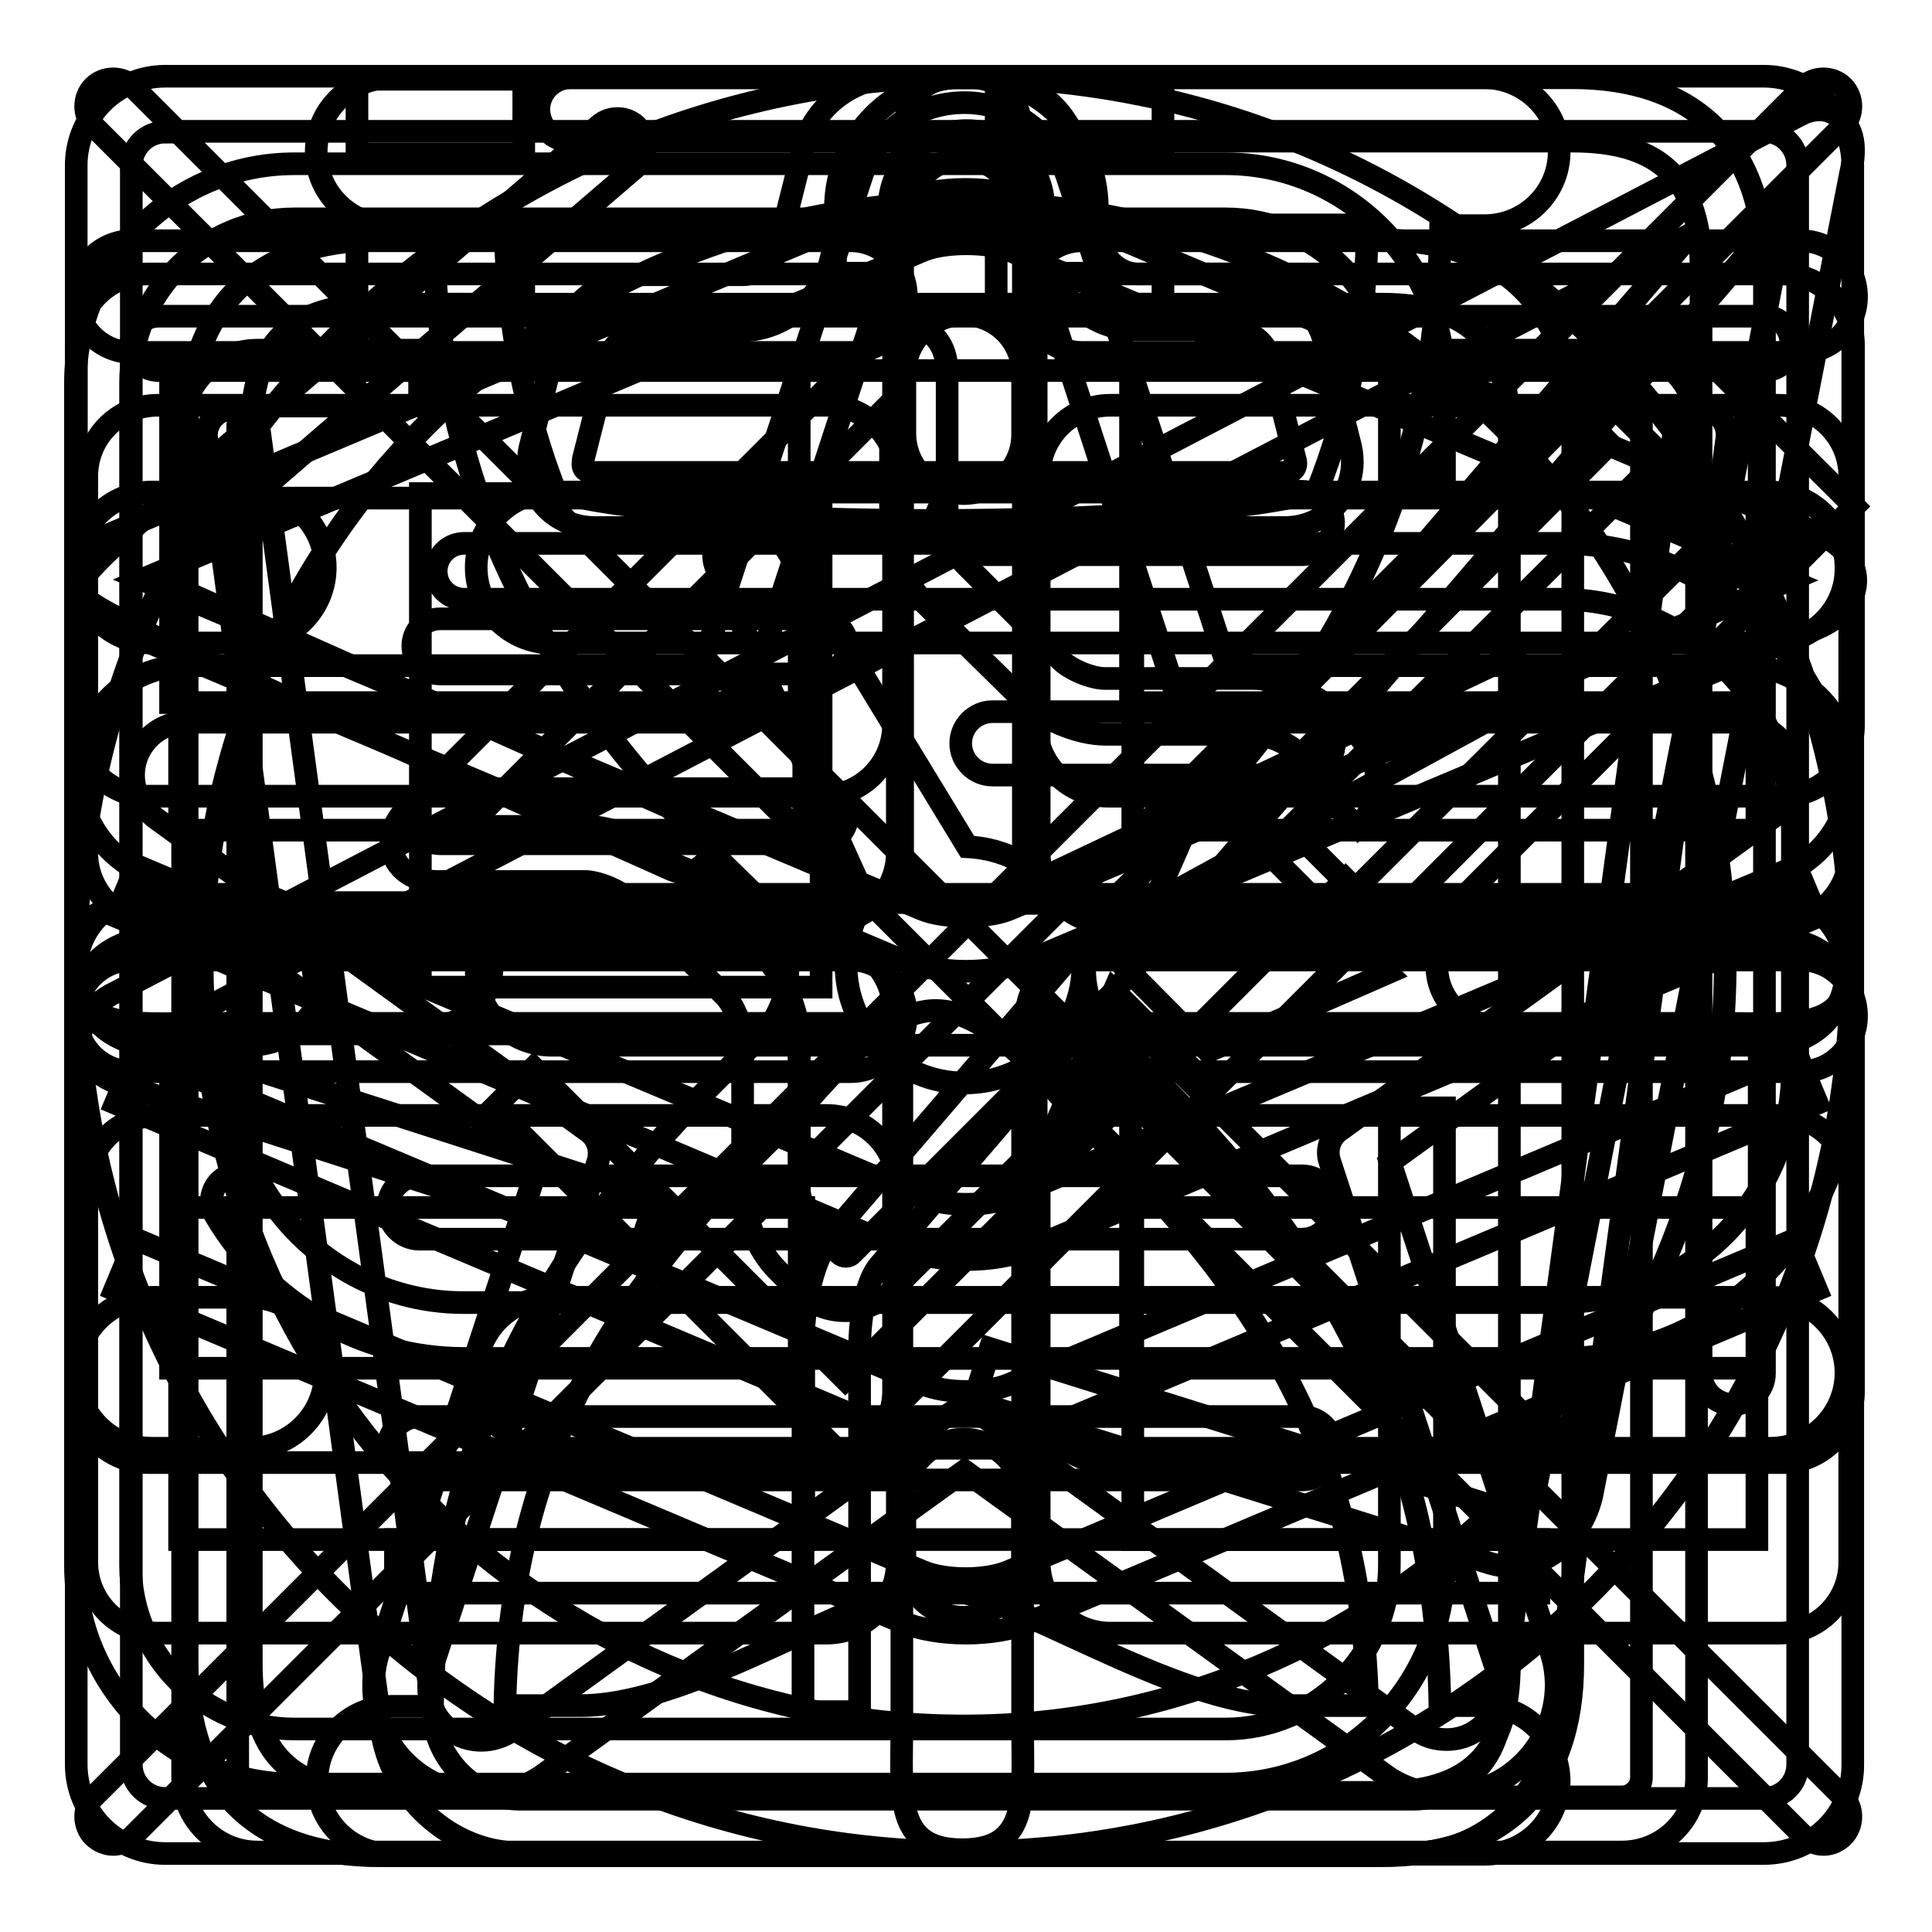 <?xml version="1.0" encoding="utf-8"?>
<!-- Svg Vector Icons : http://www.onlinewebfonts.com/icon -->
<!DOCTYPE svg PUBLIC "-//W3C//DTD SVG 1.1//EN" "http://www.w3.org/Graphics/SVG/1.1/DTD/svg11.dtd">
<svg version="1.1" xmlns="http://www.w3.org/2000/svg" xmlns:xlink="http://www.w3.org/1999/xlink" x="0px" y="0px" viewBox="0 0 256 256" enable-background="new 0 0 256 256" xml:space="preserve">
<g><g><path stroke-width="3" fill-opacity="0" stroke="#000000"  d="M193,128.6"/><path stroke-width="3" fill-opacity="0" stroke="#000000"  d="M179.5,147"/><path stroke-width="3" fill-opacity="0" stroke="#000000"  d="M185.5,65.9L185.5,65.9L185.5,65.9z"/><path stroke-width="3" fill-opacity="0" stroke="#000000"  d="M238.8,82.8"/><path stroke-width="3" fill-opacity="0" stroke="#000000"  d="M187.1,125.7l-3.3-3.3l46.5-46.6l3.3,3.3L187.1,125.7z"/><path stroke-width="3" fill-opacity="0" stroke="#000000"  d="M217.6,63.1l8.4,8.4l-46.6,46.5l-8.4-8.4L217.6,63.1L217.6,63.1z"/><path stroke-width="3" fill-opacity="0" stroke="#000000"  d="M209.1,54.6l4.2,4.2l-46.4,46.7l-4.2-4.1L209.1,54.6z"/><path stroke-width="3" fill-opacity="0" stroke="#000000"  d="M149.1,128.2l11,11.1l23.8-10.4l-24.4-24.4L149.1,128.2z"/><path stroke-width="3" fill-opacity="0" stroke="#000000"  d="M140.4,147.8l16.5-7.2l-9.3-9.3L140.4,147.8z"/><path stroke-width="3" fill-opacity="0" stroke="#000000"  d="M211.9,52l9.3-9.3l24.5,24.4l-9.3,9.3L211.9,52L211.9,52z"/><path stroke-width="3" fill-opacity="0" stroke="#000000"  d="M47.3,30.4h22.1v9.9H47.3V30.4L47.3,30.4z"/><path stroke-width="3" fill-opacity="0" stroke="#000000"  d="M47.3,10.5h22.1v9.9H47.3V10.5L47.3,10.5z"/><path stroke-width="3" fill-opacity="0" stroke="#000000"  d="M132,10.5h22.1v9.9H132V10.5z"/><path stroke-width="3" fill-opacity="0" stroke="#000000"  d="M132,30.4h22.1v9.9H132V30.4z"/><path stroke-width="3" fill-opacity="0" stroke="#000000"  d="M162.4,236.4H39c-16,0-29-13-29-29V50.7c0-16,13-29,29-29h123.4c16,0,29,13,29,29v13.2h-7.3V50.7c0-11.9-9.7-21.7-21.7-21.7H39c-11.9,0-21.7,9.7-21.7,21.7v156.7c0,12,9.7,21.7,21.7,21.7h123.4c11.9,0,21.7-9.7,21.7-21.7v-60.6h7.3v60.6C191.3,223.4,178.4,236.4,162.4,236.4z"/><path stroke-width="3" fill-opacity="0" stroke="#000000"  d="M108.5,89.3H58.3c-2,0-3.6-1.6-3.6-3.7s1.6-3.6,3.6-3.6h50.3c2,0,3.7,1.6,3.7,3.7S110.6,89.3,108.5,89.3z"/><path stroke-width="3" fill-opacity="0" stroke="#000000"  d="M108.5,111.8H58.3c-2,0-3.6-1.6-3.6-3.6c0-2,1.6-3.7,3.6-3.7h50.3c2,0,3.7,1.6,3.7,3.7C112.2,110.2,110.6,111.8,108.5,111.8z"/><path stroke-width="3" fill-opacity="0" stroke="#000000"  d="M228.6,135.6h-93.1v93.1c0,9.1,1.1,16.4-8,16.4c-9.1,0-8-7.3-8-16.4v-93.1H26.5c-9.1,0-16.4,1.1-16.4-8c0-9.1,7.3-8,16.4-8h93.1V26.6c0-9.1-1.1-16.4,8-16.4c9.1,0,8,7.3,8,16.4v93.1h93.1c9.1,0,16.4-1.1,16.4,8C245.1,136.7,237.7,135.6,228.6,135.6"/><path stroke-width="3" fill-opacity="0" stroke="#000000"  d="M55.7,65.4h53.1v65.4H55.7V65.4z"/><path stroke-width="3" fill-opacity="0" stroke="#000000"  d="M172.5,196.1H55.6c-2.3,0-4.2-1.9-4.2-4.2s1.9-4.2,4.2-4.2h116.9c2.3,0,4.2,1.9,4.2,4.2C176.7,194.2,174.9,196.1,172.5,196.1z M172.5,164.2H55.6c-2.3,0-4.2-1.9-4.2-4.2s1.9-4.2,4.2-4.2h116.9c2.3,0,4.2,1.9,4.2,4.2C176.7,162.3,174.9,164.2,172.5,164.2z M172.5,102.7h-41c-2.3,0-4.2-1.9-4.2-4.2c0-2.3,1.9-4.2,4.2-4.2h41.1c2.3,0,4.2,1.9,4.2,4.2C176.8,100.8,174.9,102.7,172.5,102.7z M172.5,73.5h-44.4c-2.3,0-4.2-1.9-4.2-4.2c0-2.3,1.9-4.2,4.2-4.2h44.4c2.3,0,4.2,1.9,4.2,4.2C176.7,71.6,174.9,73.5,172.5,73.5z"/><path stroke-width="3" fill-opacity="0" stroke="#000000"  d="M183,245.9H50.3c-16.4,0-25.5-9-25.5-25.4V57.3c0-16.4,9.1-25.5,25.5-25.5H183c16.4,0,25.4,9.1,25.4,25.5v163.2C208.4,236.9,199.4,245.9,183,245.9z M50.3,40.3c-11.8,0-17,5.2-17,17v163.2c0,11.7,5.2,17,17,17H183c11.7,0,17-5.2,17-17V57.3c0-11.8-5.2-17-17-17H50.3z M229.6,186.1c-2.3,0-4.2-1.9-4.2-4.2V35.7c0-11.8-5.3-17-17-17H75.6c-2.3,0-4.2-1.9-4.2-4.2c0-2.3,1.9-4.2,4.2-4.2h132.7c16.4,0,25.5,9.1,25.5,25.5v146.2C233.8,184.2,231.9,186.1,229.6,186.1z"/><path stroke-width="3" fill-opacity="0" stroke="#000000"  d="M187.4,245.5H68.8c-9,0-17.2-7.4-18.3-16.6L27.4,58.2c-0.3-2,1.1-3.7,3-4c1.9-0.3,3.7,1.1,4,3.1L57.5,228c0.7,5.7,5.9,10.4,11.3,10.4h118.6c5.4,0,10.6-4.7,11.3-10.4l23.1-170.7c0.3-2,2-3.3,4-3.1c2,0.3,3.3,2,3,4l-23.1,170.7C204.6,238,196.4,245.5,187.4,245.5z"/><path stroke-width="3" fill-opacity="0" stroke="#000000"  d="M233.8,49.1H21c-2,0-3.6-1.6-3.6-3.6c0-2,1.6-3.6,3.6-3.6h212.8c2,0,3.5,1.6,3.5,3.6C237.4,47.5,235.8,49.1,233.8,49.1z"/><path stroke-width="3" fill-opacity="0" stroke="#000000"  d="M52.4,204h151.5v7.1H52.4V204L52.4,204z"/><path stroke-width="3" fill-opacity="0" stroke="#000000"  d="M145.4,36.2h-7.1v-8.6c0-5.7-4.6-10.3-10.2-10.3c-5.7,0-10.3,4.6-10.3,10.3v8.6h-7.1v-8.6c0-9.6,7.8-17.4,17.4-17.4c9.6,0,17.3,7.8,17.3,17.4V36.2L145.4,36.2z"/><path stroke-width="3" fill-opacity="0" stroke="#000000"  d="M196.6,226h-5.8c-0.7-41.4-20.3-66.7-43.1-88.3c0,0,0,0,0,0c-6.3-6.3-4.2-14.5,0-18.7l0,0c22.9-21.8,42.5-47.3,43.2-89.1h5.8c5.5,0,9.9-4.4,9.9-9.8c0-5.4-4.5-9.8-9.9-9.8H51.8c-5.5,0-9.9,4.4-9.9,9.8c0,5.4,4.4,9.8,9.9,9.8h5.6c0.6,41.8,20.2,67.3,43.1,89.1h0c5,5,5.4,13.3,0,18.7c0,0,0,0-0.1,0.1c-22.9,21.7-42.5,47-43.1,88.3h-5.4c-5.5,0-9.9,4.4-9.9,9.8c0,5.4,4.4,9.8,9.9,9.8h144.8c5.5,0,9.9-4.4,9.9-9.8C206.5,230.4,202,226,196.6,226z M181.2,29.8c-0.2,13.5-2.6,25.1-6.7,35.3l0,0c-17.1,5.1-84.1,5.2-100.9,0l0,0c-4-10.2-6.4-21.8-6.7-35.3H181.2z M123.7,210.4L123.7,210.4L123.7,210.4c-9.8,0-31.4,15.6-46.8,15.6h-10c0.7-34.8,16.2-56.5,36.3-76c5.1-5,12.9-16.3,21-16.1s16.3,12,21.3,16.7c19.8,19.4,35.1,40.9,35.7,75.4h-10.7C155.1,226,133.5,210.4,123.7,210.4z"/><path stroke-width="3" fill-opacity="0" stroke="#000000"  d="M128,128.7c-3.2,0-6.2-0.6-8.6-1.5l-104.2-44c-4.5-1.9-5.2-4.8-5.2-6.4c0-1.6,0.7-4.5,5.2-6.3l104.2-43.9c4.6-2,12.5-2,17.1,0l104.2,44c4.5,1.9,5.2,4.8,5.2,6.3c0,1.6-0.7,4.5-5.2,6.4l-104.2,43.9C134.2,128.1,131.2,128.7,128,128.7z M18.8,76.8l103.4,43.7c2.9,1.2,8.6,1.2,11.5,0l103.4-43.6L133.8,33.2c-2.9-1.2-8.6-1.2-11.5,0L18.8,76.8z"/><path stroke-width="3" fill-opacity="0" stroke="#000000"  d="M128,216.4c-3.1,0-6.2-0.5-8.6-1.5l-104.2-44l2.8-6.7l104.2,44c3,1.3,8.5,1.3,11.5,0l104.2-44l2.8,6.7l-104.2,44C134.2,215.9,131.1,216.4,128,216.4z"/><path stroke-width="3" fill-opacity="0" stroke="#000000"  d="M128,191.7c-3.1,0-6.2-0.5-8.6-1.5L15.3,146.2l2.8-6.7l104.2,43.9c3,1.3,8.5,1.3,11.5,0L238,139.5l2.8,6.7l-104.2,43.9C134.2,191.2,131.1,191.7,128,191.7z"/><path stroke-width="3" fill-opacity="0" stroke="#000000"  d="M128,166.9c-3.1,0-6.2-0.5-8.6-1.5L15.3,121.4l2.8-6.7l104.2,43.9c3,1.3,8.5,1.3,11.5,0L238,114.8l2.8,6.7l-104.2,43.9C134.2,166.4,131.1,166.9,128,166.9z"/><path stroke-width="3" fill-opacity="0" stroke="#000000"  d="M112,193.2l-46.5-46.5l5.2-5.2l41.3,41.3l66.3-66.3l5.2,5.2L112,193.2z"/><path stroke-width="3" fill-opacity="0" stroke="#000000"  d="M214.9,245.4H34.1c-5.5,0-9.9-4.5-9.9-9.9V56.3c0-5.5,4.5-9.9,9.9-9.9h21.5v7.4H34.1c-1.4,0-2.6,1.2-2.6,2.6v179.1c0,1.4,1.2,2.6,2.6,2.6h180.8c1.4,0,2.6-1.2,2.6-2.6V56.4c0-1.4-1.2-2.6-2.6-2.6h-21.5v-7.4h21.5c5.5,0,9.9,4.5,9.9,9.9v179.1C224.9,241,220.4,245.4,214.9,245.4z"/><path stroke-width="3" fill-opacity="0" stroke="#000000"  d="M170.2,69.9H78.8c-2.8,0-5.4-1.2-7-3.3c-1.6-2.1-2.2-4.9-1.5-7.6l3.4-13.5c1.3-5.1,6.4-9.1,11.7-9.1h13.1c1.9,0,4.1-1.7,4.6-3.5l3.4-13.5c1.3-5.1,6.4-9.1,11.7-9.1H131c5.3,0,10.4,4,11.7,9.1l3.4,13.4c0.5,1.9,2.6,3.5,4.6,3.5h13.1c5.3,0,10.4,4,11.7,9.1l3.4,13.5c0.7,2.8,0.1,5.5-1.5,7.6C175.6,68.7,173.1,69.9,170.2,69.9z M85.3,43.8c-1.9,0-4.1,1.7-4.6,3.6l-3.4,13.4c-0.1,0.6-0.1,1,0.1,1.3c0.2,0.3,0.6,0.5,1.3,0.5h91.5c0.6,0,1-0.1,1.3-0.5c0.2-0.3,0.3-0.7,0.1-1.3l-3.4-13.5c-0.5-1.9-2.6-3.6-4.6-3.6h-13.1c-5.3,0-10.4-4-11.7-9.1l-3.4-13.4c-0.5-1.9-2.6-3.6-4.6-3.6H118c-1.9,0-4.1,1.7-4.6,3.5L110,34.7c-1.3,5.1-6.4,9.1-11.7,9.1H85.3z"/><path stroke-width="3" fill-opacity="0" stroke="#000000"  d="M233.7,245.6H21.9c-6.5,0-11.8-5.3-11.8-11.8V21.9c0-6.5,5.3-11.8,11.8-11.8h211.8c6.5,0,11.8,5.3,11.8,11.8v211.8C245.6,240.3,240.3,245.6,233.7,245.6z M21.9,17.5c-2.5,0-4.5,2-4.5,4.5v211.8c0,2.5,2,4.5,4.5,4.5h211.8c2.5,0,4.5-2,4.5-4.5V21.9c0-2.5-2-4.5-4.5-4.5H21.9L21.9,17.5z"/><path stroke-width="3" fill-opacity="0" stroke="#000000"  d="M197.6,193.5l-50.9-50.9L118,171.2c-3.3,3.3-8.8,3.3-12.1,0l-2.9-2.9c-2.6-2.6-4.6-7.3-4.6-11v-19.6c0-1.7-1.2-4.6-2.4-5.8l-12.7-12.7c-1.2-1.2-4.1-2.4-5.8-2.4H58c-4,0-5.4-2.3-5.8-3.3c-0.4-1-1.1-3.6,1.8-6.5l61.7-61.7c2.9-2.9,5.5-2.2,6.5-1.8c1,0.4,3.3,1.8,3.3,5.9v19.6c0,1.7,1.2,4.6,2.4,5.8l12.7,12.7c1.2,1.2,4,2.4,5.8,2.4h19.6c3.7,0,8.4,2,11,4.6l2.9,2.9c1.6,1.6,2.5,3.8,2.5,6.1s-0.9,4.5-2.5,6.1l-5.2-5.2c0.3-0.3,0.4-0.7,0.4-0.9c0-0.2,0-0.6-0.3-0.9l-2.9-2.9c-1.2-1.2-4-2.4-5.8-2.4h-19.6c-3.7,0-8.4-2-11-4.6L122.6,80c-2.6-2.6-4.6-7.3-4.6-11V53.4L62,109.5l15.6,0c3.7,0,8.4,2,11,4.6l12.7,12.7c2.6,2.6,4.6,7.3,4.6,11v19.6c0,1.7,1.2,4.6,2.4,5.8l2.9,2.9c0.5,0.5,1.3,0.5,1.7,0l33.8-33.8l56.1,56.1L197.6,193.5z"/><path stroke-width="3" fill-opacity="0" stroke="#000000"  d="M113.8,226.8h-7.4V179c0-4.1,0.6-11.6,4.4-16.1L224.1,31l-204,106.3l66.8,21.5l-2.3,7l-68.2-22c-4.7-1.4-5.6-4.3-5.7-5.8c-0.1-1.5,0.3-4.5,4.8-6.6L238.4,15.3c0.1-0.1,0.3-0.1,0.4-0.2l0.2-0.1l0,0c1.7-0.7,3.1-0.5,4.1,0.1c1.6,0.9,3.3,2.9,2.1,7.9l-34.3,175.3c-0.9,3.6-3,6.4-5.8,8c-2.4,1.4-5.2,1.6-7.8,0.8L129,185.7l2.2-7l68.3,21.4c0.7,0.2,1.3,0.1,1.9-0.2c1-0.6,1.9-1.8,2.2-3.2l33.1-169.1L116.5,167.7c-1.6,1.9-2.6,6.3-2.6,11.2V226.8z"/><path stroke-width="3" fill-opacity="0" stroke="#000000"  d="M241.6,244.4c-0.9,0-1.9-0.4-2.6-1.1L12.4,16.7c-1.4-1.4-1.4-3.8,0-5.2c1.4-1.4,3.8-1.4,5.2,0l226.6,226.6c1.4,1.4,1.4,3.8,0,5.2C243.5,244,242.6,244.4,241.6,244.4z"/><path stroke-width="3" fill-opacity="0" stroke="#000000"  d="M15,244.4c-0.9,0-1.9-0.4-2.6-1.1c-1.4-1.4-1.4-3.8,0-5.2L239,11.5c1.4-1.4,3.8-1.4,5.2,0c1.4,1.4,1.4,3.8,0,5.2L17.6,243.3C16.9,244,15.9,244.4,15,244.4z"/><path stroke-width="3" fill-opacity="0" stroke="#000000"  d="M90.6,115.6c-0.5,0-1-0.1-1.5-0.3C27,87.6,13.8,81.7,11.1,79.1l-0.3,0.1c-0.2-0.4-0.4-0.8-0.3-1.2c0-0.2,0-0.5,0-0.7l0.2,0c1.1-2.5,7.7-8.2,34.9-31.6l33.8-29.1c1.5-1.3,3.9-1.2,5.2,0.4c1.3,1.5,1.2,3.9-0.4,5.2c-15.3,13.1-51,43.9-63.3,54.6C35,83.1,75,100.9,92.1,108.5c1.9,0.8,2.7,3,1.9,4.9C93.3,114.8,92,115.6,90.6,115.6z"/><path stroke-width="3" fill-opacity="0" stroke="#000000"  d="M206.8,180H61.5c-13.5,0-26.1-7.3-33-19c-1-1.8-0.4-4,1.3-5c1.8-1,4-0.4,5,1.3c5.5,9.4,15.7,15.3,26.6,15.3h145.3c17,0,30.8-13.8,30.8-30.8v-31.6c0-17-13.8-30.8-30.8-30.8H61.5c-2,0-3.7-1.6-3.7-3.7c0-2,1.6-3.7,3.7-3.7h145.3c21,0,38.2,17.1,38.2,38.2v31.6C245,162.9,227.9,180,206.8,180z"/><path stroke-width="3" fill-opacity="0" stroke="#000000"  d="M191.8,237.8c-3,0-6-0.9-8.4-2.7l-55.6-40.2L72.2,235c-2.4,1.8-5.3,2.7-8.4,2.7c-7.9,0-14.3-6.4-14.3-14.3c0-1.5,0.2-3,0.7-4.5l21.2-64.9l-55.1-39.9c-3.7-2.7-5.9-7-5.9-11.6c0-7.9,6.4-14.3,14.3-14.3H93l21.1-64.6c1.8-6,7.3-10,13.7-10c6.3,0,11.8,4.1,13.7,10.1l21.1,64.5h68.3c7.9,0,14.3,6.4,14.3,14.3c0,4.6-2.2,8.9-5.9,11.6l-55.1,39.9l21.3,64.9c0.5,1.5,0.7,3,0.7,4.5C206.1,231.3,199.7,237.8,191.8,237.8z M127.8,186.7c0.7,0,1.5,0.2,2.1,0.7l57.7,41.8c1.2,0.9,2.6,1.3,4.1,1.3c3.9,0,7-3.2,7-7c0-0.7-0.1-1.4-0.4-2.2l-22.1-67.4c-0.5-1.5,0-3.2,1.3-4.1l57.3-41.4c1.9-1.3,2.9-3.4,2.9-5.7c0-3.9-3.2-7-7-7h-71c-1.6,0-3-1-3.5-2.5l-21.9-67.2c-0.9-3-3.6-5-6.7-5c-3.1,0-5.8,2-6.7,5l-22,67.2c-0.5,1.5-1.9,2.5-3.5,2.5H24.7c-3.9,0-7,3.2-7,7c0,2.3,1.1,4.3,2.9,5.7l57.3,41.5c1.3,0.9,1.8,2.6,1.3,4.1l-22.1,67.4c-0.2,0.7-0.3,1.4-0.3,2.2c0,3.9,3.1,7,7,7c1.5,0,2.9-0.5,4.1-1.3l57.7-41.8C126.3,186.9,127.1,186.7,127.8,186.7z"/><path stroke-width="3" fill-opacity="0" stroke="#000000"  d="M112.7,46.7H17.5c-4.1,0-7.4-3.3-7.4-7.4s3.3-7.4,7.4-7.4h95.2c4.1,0,7.4,3.3,7.4,7.4S116.7,46.7,112.7,46.7z"/><path stroke-width="3" fill-opacity="0" stroke="#000000"  d="M112.7,142H17.5c-4.1,0-7.4-3.3-7.4-7.4c0-4.1,3.3-7.4,7.4-7.4h95.2c4.1,0,7.4,3.3,7.4,7.4C120,138.7,116.7,142,112.7,142z"/><path stroke-width="3" fill-opacity="0" stroke="#000000"  d="M238.6,46.7h-95.2c-4.1,0-7.4-3.3-7.4-7.4s3.3-7.4,7.4-7.4h95.2c4.1,0,7.4,3.3,7.4,7.4S242.7,46.7,238.6,46.7z"/><path stroke-width="3" fill-opacity="0" stroke="#000000"  d="M238.6,142h-95.2c-4.1,0-7.4-3.3-7.4-7.4c0-4.1,3.3-7.4,7.4-7.4h95.2c4.1,0,7.4,3.3,7.4,7.4C246,138.7,242.7,142,238.6,142z"/><path stroke-width="3" fill-opacity="0" stroke="#000000"  d="M235.7,216.4h-88.6c-5.2,0-9.4-4.2-9.4-9.4v-49.8c0-5.2,4.2-9.4,9.4-9.4h88.6c5.2,0,9.4,4.2,9.4,9.4V207C245.1,212.2,240.9,216.4,235.7,216.4 M232.8,160h-82.7v44h82.7L232.8,160L232.8,160z M235.7,122.4h-88.6c-5.2,0-9.4-4.2-9.4-9.4V63.1c0-5.2,4.2-9.4,9.4-9.4h88.6c5.2,0,9.4,4.2,9.4,9.4V113C245.1,118.1,240.9,122.4,235.7,122.4 M232.8,66h-82.7v44h82.7L232.8,66L232.8,66z M109.5,216.4H20.9c-5.2,0-9.4-4.2-9.4-9.4v-49.8c0-5.2,4.2-9.4,9.4-9.4h88.6c5.2,0,9.4,4.2,9.4,9.4V207C118.9,212.2,114.7,216.4,109.5,216.4 M106.5,160H23.8v44h82.7V160L106.5,160z M109.5,122.4H20.9c-5.2,0-9.4-4.2-9.4-9.4V63.1c0-5.2,4.2-9.4,9.4-9.4h88.6c5.2,0,9.4,4.2,9.4,9.4V113C118.9,118.1,114.7,122.4,109.5,122.4 M106.5,66H23.8v44h82.7V66L106.5,66z"/><path stroke-width="3" fill-opacity="0" stroke="#000000"  d="M236.1,193.8h-89.3c-5.2,0-9.5-4.2-9.5-9.5V134c0-5.2,4.2-9.5,9.5-9.5h89.3c5.3,0,9.5,4.3,9.5,9.5v50.3C245.6,189.5,241.4,193.8,236.1,193.8 M233.1,137h-83.3v44.3h83.3V137L233.1,137z M236.1,105.5h-89.3c-5.2,0-9.5-4.3-9.5-9.5V45.8c0-5.2,4.2-9.5,9.5-9.5h89.3c5.3,0,9.5,4.3,9.5,9.5V96C245.6,101.3,241.4,105.5,236.1,105.5 M233.1,48.8h-83.3v44.3h83.3V48.8L233.1,48.8z M108.9,193.8H19.6c-5.2,0-9.5-4.2-9.5-9.5V134c0-5.2,4.3-9.5,9.5-9.5h89.3c5.2,0,9.5,4.3,9.5,9.5v50.3C118.4,189.5,114.1,193.8,108.9,193.8 M105.9,137H22.6v44.3h83.3V137z M108.9,105.5H19.6c-5.2,0-9.5-4.3-9.5-9.5V45.8c0-5.2,4.3-9.5,9.5-9.5h89.3c5.2,0,9.5,4.3,9.5,9.5V96C118.4,101.3,114.1,105.5,108.9,105.5 M105.9,48.8H22.6v44.3h83.3V48.8z"/><path stroke-width="3" fill-opacity="0" stroke="#000000"  d="M234.6,138.5H73.1c-5.5,0-10-4.5-10-10c0-5.5,4.5-10,10-10l0,0h161.5c5.5,0,10,4.5,10,10C244.7,134.1,240.2,138.5,234.6,138.5 M234.6,85.2H73.1c-5.5,0-10-4.5-10-10s4.5-10,10-10l0,0h161.5c5.5,0,10,4.5,10,10C244.7,80.7,240.2,85.2,234.6,85.2 M33.1,191.9L33.1,191.9h-13c-5.5,0-10-4.5-10-10c0-5.5,4.5-10,10-10h13l0,0c5.5,0,10,4.5,10,10C43.1,187.4,38.6,191.9,33.1,191.9 M33.1,138.5L33.1,138.5h-13c-5.5,0-10-4.5-10-10c0-5.5,4.5-10,10-10h13l0,0c5.5,0,10,4.5,10,10C43.1,134.1,38.6,138.5,33.1,138.5 M33.1,85.2L33.1,85.2h-13c-5.5,0-10-4.5-10-10c0-5.5,4.5-10,10-10h13l0,0c5.5,0,10,4.5,10,10S38.6,85.2,33.1,85.2 M73.1,191.9c-5.5,0-10-4.5-10-10c0-5.5,4.5-10,10-10l0,0h161.5c5.5,0,10,4.5,10,10c0,5.5-4.5,10-10,10H73.1z"/><path stroke-width="3" fill-opacity="0" stroke="#000000"  d="M127.7,10.2c-64.9,0-117.6,52.7-117.6,117.6c0,64.9,52.7,117.6,117.6,117.6c65,0,117.6-52.6,117.6-117.6C245.3,62.8,192.7,10.2,127.7,10.2z M127.7,228.7c-55.6,0-100.9-45.3-100.9-100.9S72,26.8,127.7,26.8c55.6,0,100.9,45.3,100.9,100.9C228.6,183.4,183.3,228.7,127.7,228.7z"/><path stroke-width="3" fill-opacity="0" stroke="#000000"  d="M201.3,93.2c1.4-0.8,2-2.5,1.3-4c-0.7-1.5-2.6-2.2-4.1-1.4l-60.3,28.5c-2.6-2.4-6.1-3.9-10-4.1L103.1,71c-1.3-2-3.8-2.7-5.9-1.7c-2.3,1.1-3.3,3.9-2.2,6.2l19.7,43.6c-1.6,2.5-2.6,5.5-2.6,8.7c0,8.7,7,15.7,15.7,15.7c8.7,0,15.7-7,15.7-15.7c0-1-0.1-2-0.3-2.9L201.3,93.2z"/><path stroke-width="3" fill-opacity="0" stroke="#000000"  d="M127.7,65.4c4.3,0,7.8-3.5,7.8-7.8v-8.1c0-4.3-3.5-7.8-7.8-7.8c-4.3,0-7.8,3.5-7.8,7.8v8.1C120,61.9,123.4,65.4,127.7,65.4z"/><path stroke-width="3" fill-opacity="0" stroke="#000000"  d="M127.7,190.7c-4.3,0-7.8,3.5-7.8,7.8v8c0,4.3,3.5,7.8,7.8,7.8c4.3,0,7.8-3.5,7.8-7.8v-8C135.5,194.2,132,190.7,127.7,190.7z"/><path stroke-width="3" fill-opacity="0" stroke="#000000"  d="M206.3,120.3h-8.1c-4.3,0-7.8,3.5-7.8,7.8c0,4.3,3.5,7.8,7.8,7.8h8.1c4.3,0,7.8-3.5,7.8-7.8C214.1,123.8,210.6,120.3,206.3,120.3z"/><path stroke-width="3" fill-opacity="0" stroke="#000000"  d="M57.4,120.3h-8.1c-4.3,0-7.8,3.5-7.8,7.8c0,4.3,3.5,7.8,7.8,7.8h8.1c4.3,0,7.8-3.5,7.8-7.8C65.2,123.8,61.6,120.3,57.4,120.3z"/></g></g>
</svg>
